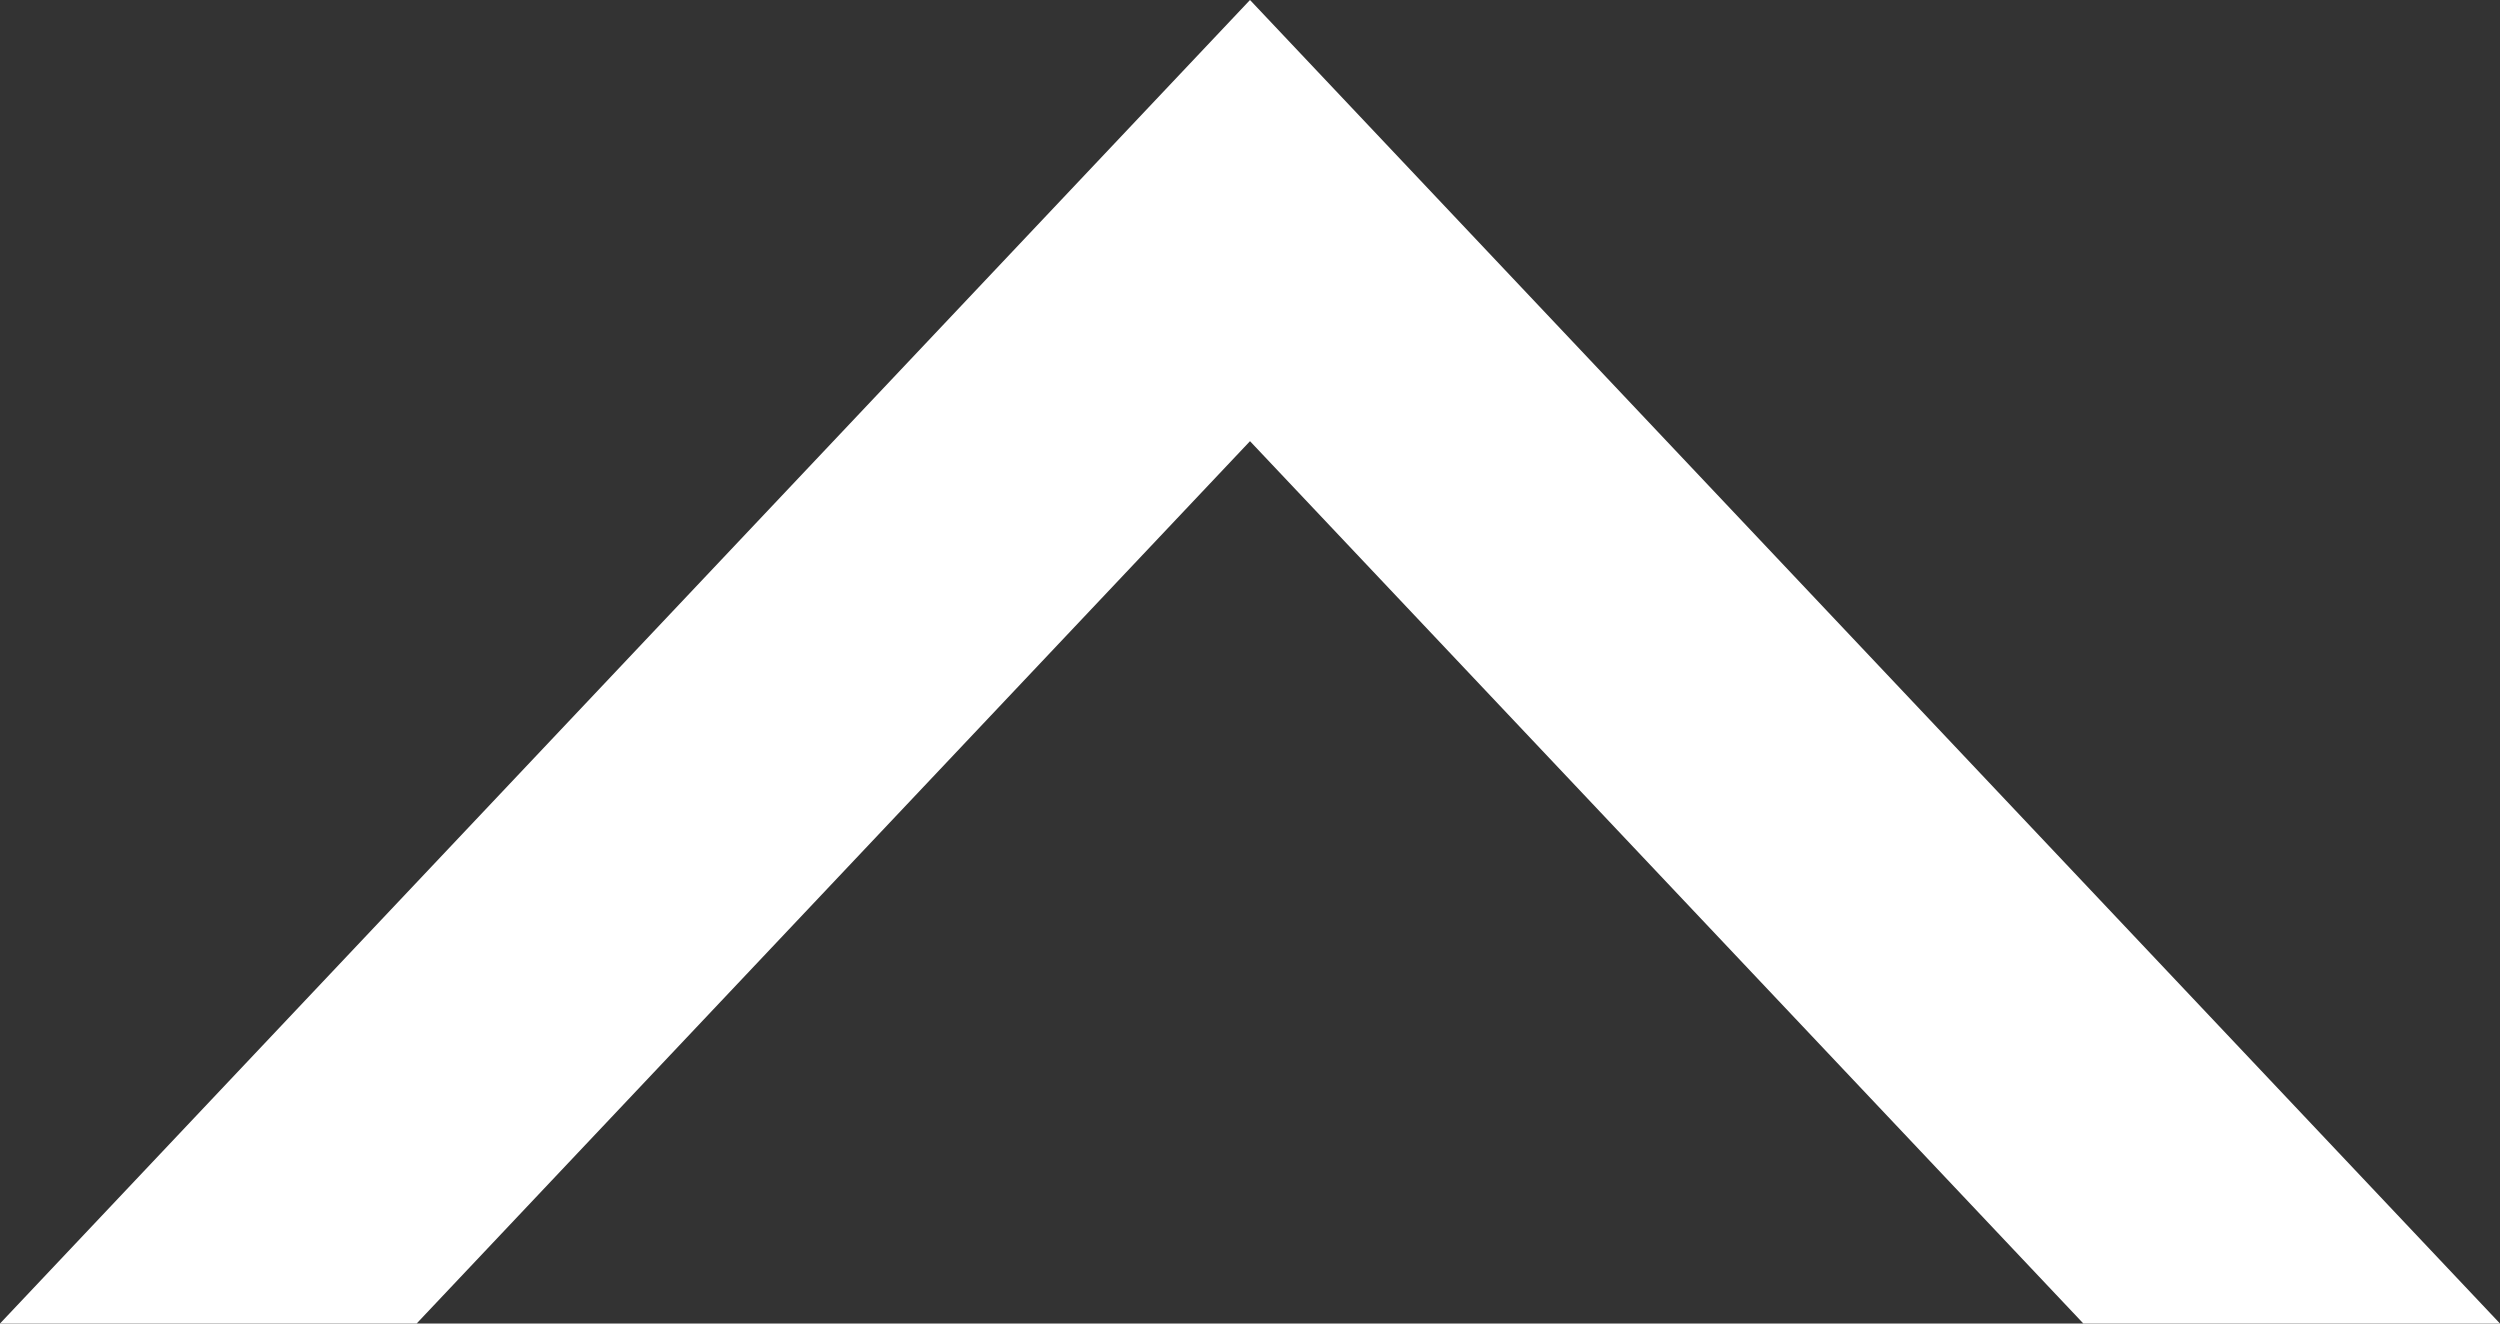 <svg id="ico_pagetop" xmlns="http://www.w3.org/2000/svg" width="34" height="18" viewBox="0 0 34 18">
  <rect x="0" y="0" width="34" height="18" fill="#333333" stroke="none"/>
  <path id="减去_5" data-name="减去 5" d="M17,18h0L0,0H5.666L17,12,28.334,0H34L17,18Z" transform="translate(34 18) rotate(180)" fill="#fff"/>
</svg>
